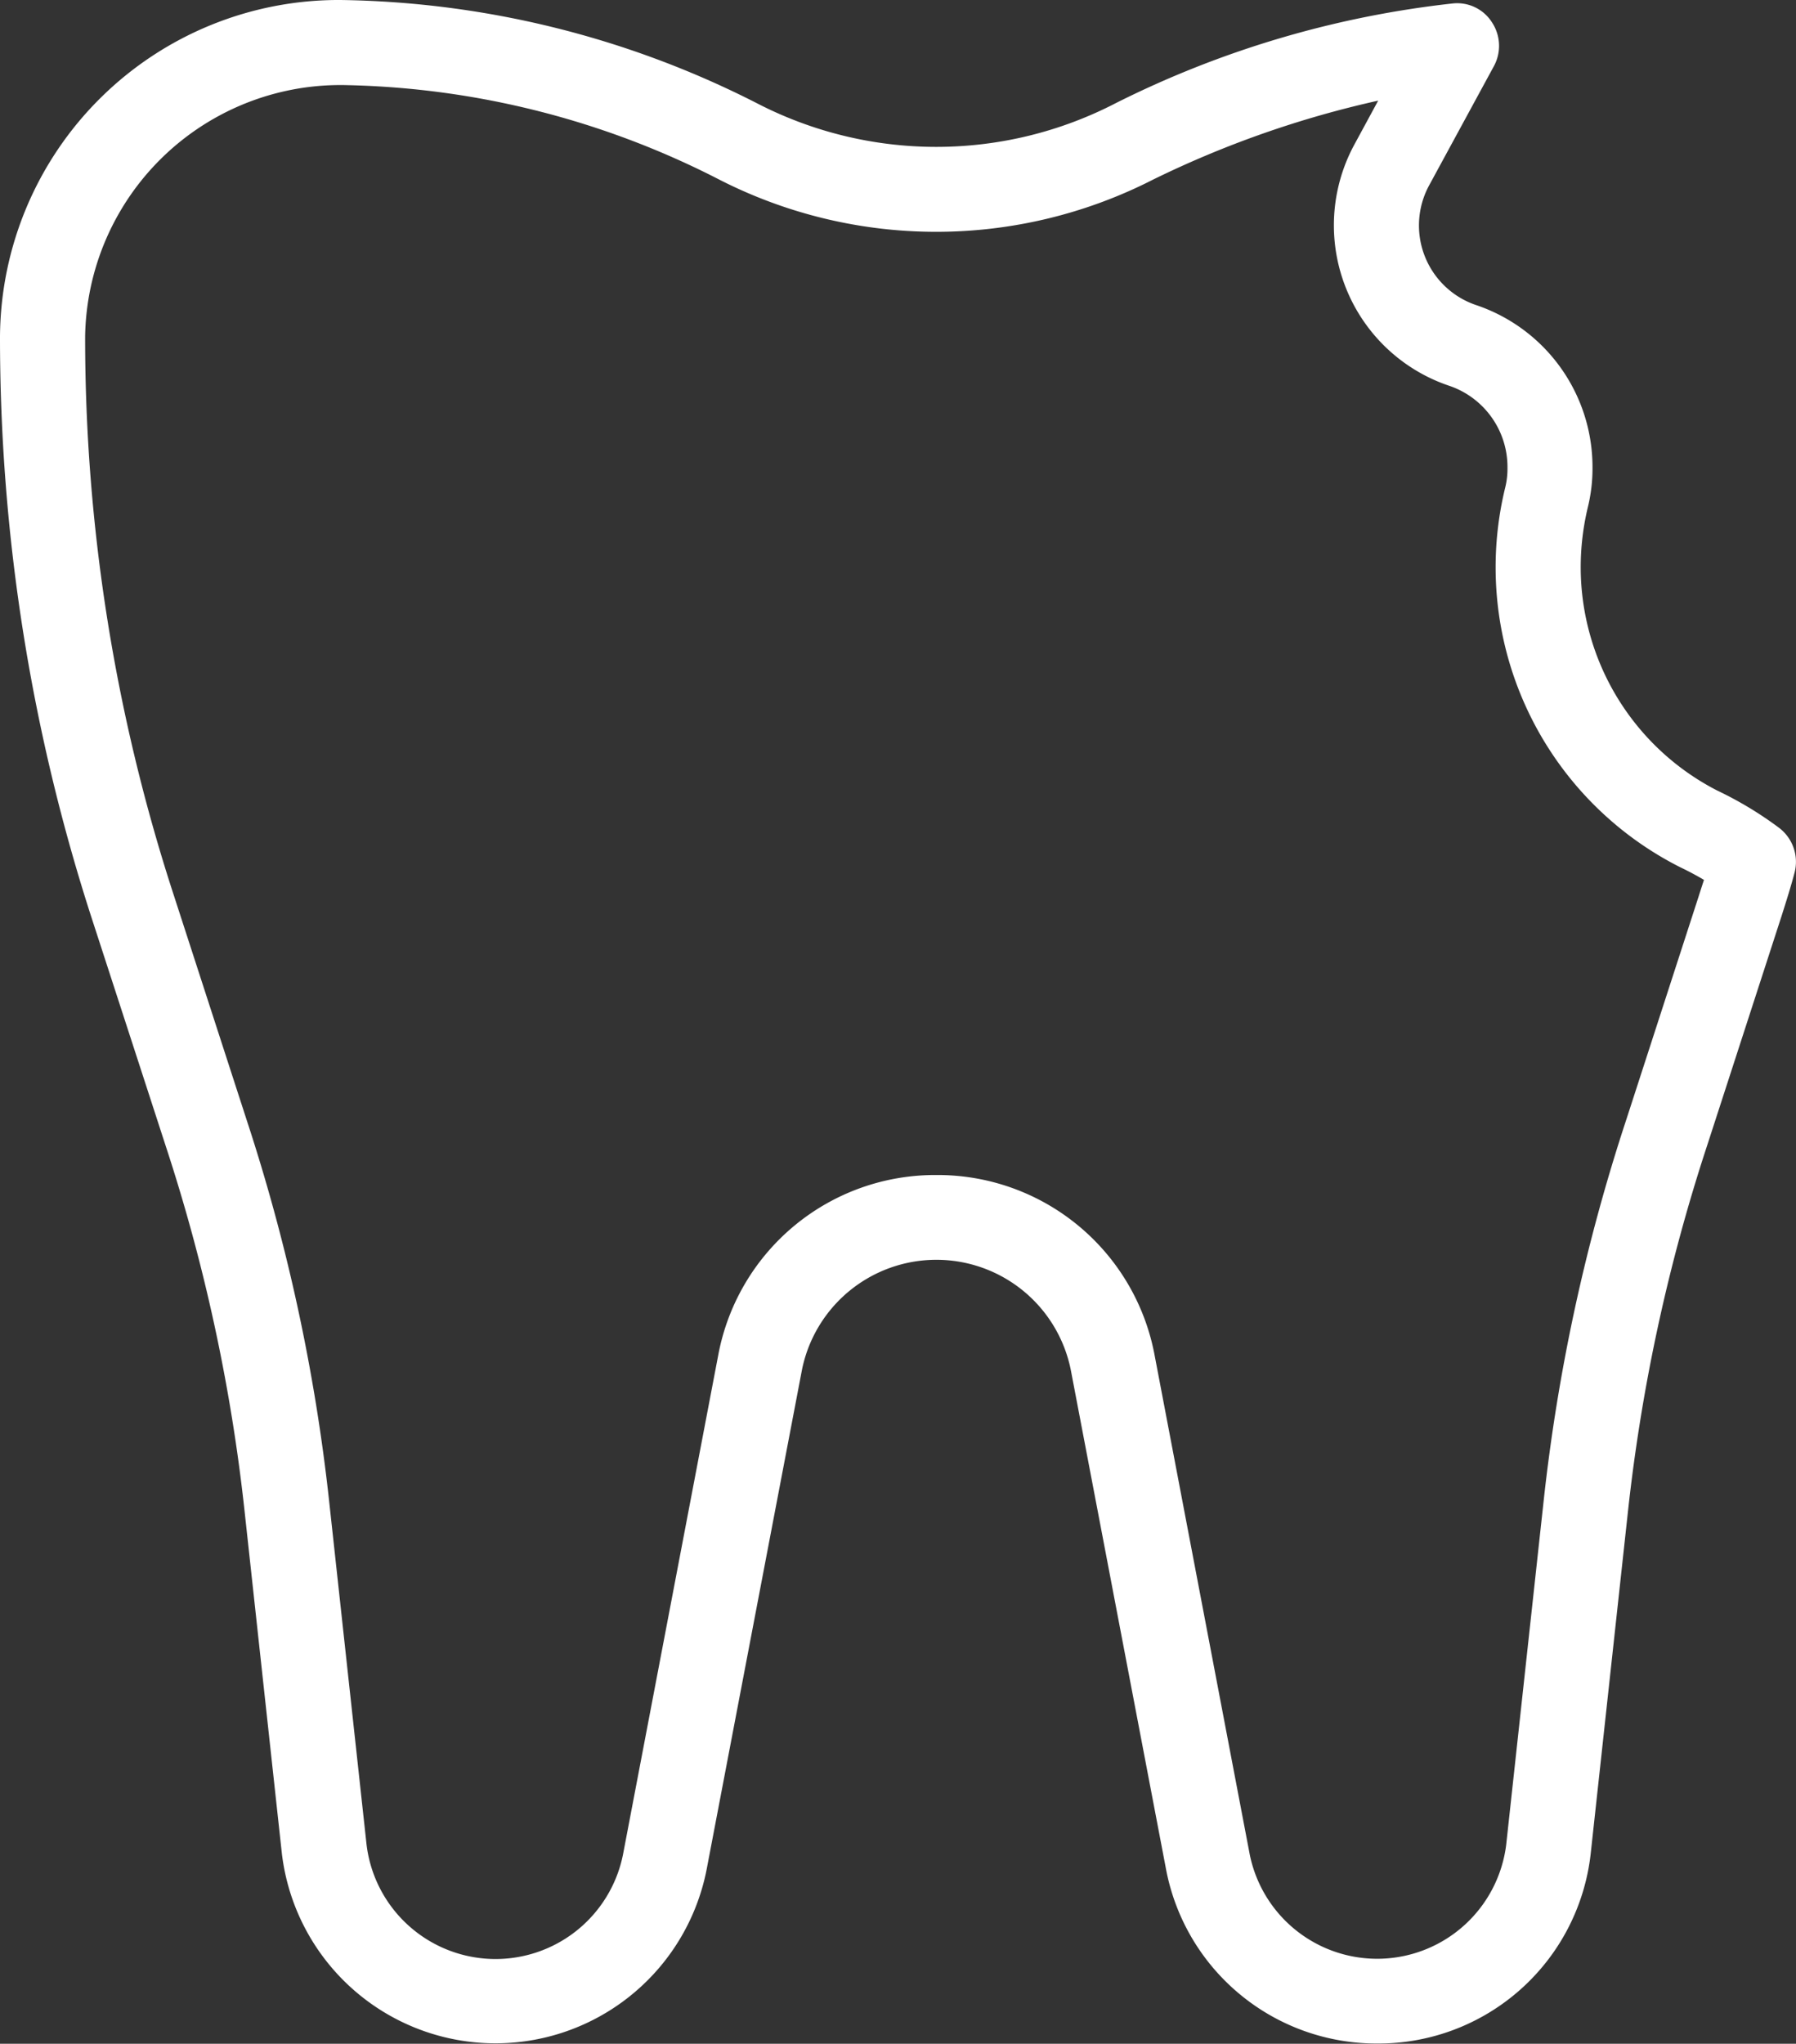 <svg xmlns="http://www.w3.org/2000/svg" width="35.17" height="40.005" viewBox="0 0 35.17 40.005">
  <rect x="0" y="0" width="35.17" height="40.005" fill="#333333" stroke="none"/>
  <path id="_026-chipped" data-name="026-chipped" d="M27.97,40a4.194,4.194,0,0,1-4.134-3.4l-1.867-9.783a2.685,2.685,0,0,0-5.264-.007l-1.869,9.791a4.213,4.213,0,0,1-8.316-.317l-.732-6.717a34.981,34.981,0,0,0-1.547-7.148L2.824,18.059A36.863,36.863,0,0,1,1,6.584,6.633,6.633,0,0,1,7.667,0a18.487,18.487,0,0,1,8.144,2.015,7.645,7.645,0,0,0,7.046,0A19.454,19.454,0,0,1,29.445.068a.807.807,0,0,1,.773.372.833.833,0,0,1,.035.857L28.985,3.63a1.645,1.645,0,0,0,.928,2.344,3.346,3.346,0,0,1,2.272,3.175,3.191,3.191,0,0,1-.093.787,5.044,5.044,0,0,0-.138,1.182,4.917,4.917,0,0,0,2.675,4.357,7.157,7.157,0,0,1,1.208.728.835.835,0,0,1,.305.877c-.075.285-.162.558-.252.842l-1.46,4.5a35.073,35.073,0,0,0-1.549,7.149l-.732,6.719A4.181,4.181,0,0,1,27.97,40ZM19.336,23a4.321,4.321,0,0,1,4.272,3.517L25.473,36.3a2.546,2.546,0,0,0,5.021-.183l.732-6.717a36.4,36.4,0,0,1,1.622-7.488l1.415-4.364c.038-.12.073-.227.105-.325q-.225-.133-.47-.25a6.576,6.576,0,0,1-3.42-7.439,1.542,1.542,0,0,0,.042-.38,1.679,1.679,0,0,0-1.133-1.6,3.314,3.314,0,0,1-1.867-4.721l.468-.863a19.728,19.728,0,0,0-4.411,1.547,9.336,9.336,0,0,1-8.489,0,16.713,16.713,0,0,0-7.269-1.85A5,5,0,0,0,2.667,6.584,35.183,35.183,0,0,0,4.41,17.544l1.417,4.369A36.525,36.525,0,0,1,7.447,29.4l.732,6.716A2.545,2.545,0,0,0,13.2,36.3l1.867-9.786A4.318,4.318,0,0,1,19.336,23Z" transform="translate(-1)" fill="#fff"/>
</svg>
